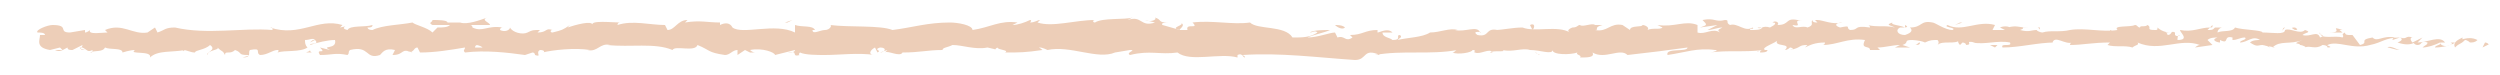 <svg id="Layer_1" xmlns="http://www.w3.org/2000/svg" viewBox="0 0 100 3"><style>.st0{fill:#edceb8}</style><path class="st0" d="M99.5 1.8c.1 0 0-.1-.1-.1l-.1.2.2-.1zM98.5 1.5c-.2.1-.4.2-.3.4.2-.2.2-.1.4-.3.1 0 .2.1.2.1.1 0 .2 0 .3-.1-.2-.1-.4-.1-.7 0 .1 0 .1 0 .1-.1zM84.6 1.3c.1 0 .1 0 0 0zM76 1.2c.1 0 .1 0 0 0 .1 0 0 0 0 0zM74.6 1zM84.6 1.3l-.2-.1c0 .1.1.1.2.1zM96.6 1.9h0zM88.4 1.1c.1 0 .1 0 .1-.1l-.1.1zM91.4 1.1c-.1 0-.1.1-.1.2 0-.1 0-.1.1-.2 0 .1 0 0 0 0zM96 1.4c0-.1 0-.1 0 0zM86.4 1.1s-.1 0 0 0c-.1 0-.1 0 0 0zM4.9 2.2c0-.1 0-.1 0 0 0-.1 0 0 0 0zM1.5 1.5c.1-.1.1-.1 0 0zM71.9.8c.1 0 0 0 0 0zM47.2.9c.3.1-.5.2 0 .3-.1 0 .3-.2 0-.3zM96.6 1.9h-.1.1zM47.1 1.2c.1 0 .1 0 0 0zM65.7.9zM70.3 1.1h-.1.1zM63.3 1.1h-.2.2zM60.8 1.1h.1-.1zM12.5 2.1c-.1 0-.1-.1-.1-.1 0 .1-.4.1.1.1zM96.6 1.8c0 .1 0 .1 0 0 0 .1 0 .1 0 0 0 .1 0 .1 0 0zM63.2 2.2h-.4.4zM30.4 2.1c-.1 0-.1 0 0 0zM61.6 2.2c-.1 0-.1-.1-.2-.1l.2.1zM12.3 2z"/><path class="st0" d="M9.7 2.3c.4 0 .2-.2.3-.3.5-.1.2.1.4.2.3 0 .5-.2.7-.2 0 0 .1 0 0 .1.3-.1.9 0 1.2-.2-.1-.1-.1-.2-.1-.3.2 0 .3-.1.4 0-.1 0-.1 0-.2.1l.2-.1c.2.2-.2.1-.2.2.3-.1.7-.2 1-.2.1.4-.6.2-.2.4l-.4-.1c.3.3-.2 0 0 .3.5 0 .6-.1 1.1 0 .1-.1 0-.1.1-.2.8-.2.6.4 1.2.2.1-.1.2-.3.6-.2l-.1.2c.5 0 .3-.3.8-.1-.1-.1-.4-.1-.3-.1.4.2.3-.1.5-.1l.1.2c.6 0 1.2-.1 1.8-.2 0 .1-.1.1 0 .2.8-.1 1.7 0 2.4.1l.3-.1c.1 0 .1.1.1.1.3.1 0-.1.2-.2.2 0 .2.1.1.1.4-.1 1.3-.2 1.9-.1h-.1c.4.1.5-.3.9-.2h-.1c.9.1 1.9-.1 2.6.2.1-.2.9.1 1-.2.5.2.4.3 1.1.4.2 0 .3-.2.5-.2v.2l.3-.2.2.1h.2c-.1 0-.2-.1-.2-.1.5-.1 1 .1 1 .2l.8-.2c0 .1-.2.1-.3.1.5-.1.1.2.5.1-.1 0 0-.1 0-.1.2.1.7.1 1 .1.6 0 1.3-.1 2 0-.3 0-.2-.2 0-.3l.1.2c.2-.1-.2-.1.1-.2.3 0 .2.2 0 .2l.3-.1-.1.1c.1-.1.6.2.7 0 .7 0 1-.1 1.6-.1 0-.1.2-.1.4-.2.4 0 .9.2 1.4.1.5.1.2.1.4 0 0 .1.5.1.3.2.6 0 .8 0 1.5-.1-.1-.1-.2-.1-.1-.1s.3.1.3.1c.9-.2 2 .4 2.7.1l.6-.1c.3 0-.2.1 0 .2.8-.2 1.2 0 1.9-.1.5.4 1.7 0 2.4.2v-.1c.2-.1.2.1.3.1 0-.1-.2-.1-.1-.1 1.5-.1 3 .1 4.5.2.5 0 .3-.5 1-.2H55c1.1-.2 2.2 0 3.3-.2-.1 0-.1.1-.2.1.2.1.8 0 .8-.1.2 0 0 .1.1.1.2.1.6-.2.7 0h-.1c.1-.1.7 0 .5-.1.4.1.8-.1 1.1 0 .4 0 .9.2.9 0 0 .2.7.2 1 .1-.1.1.2.1.1.2.3 0 .6 0 .5-.2.5.3 1.1-.2 1.4.1.9-.1 1.7-.2 2.4-.3 0 .2-.9 0-.8.3.7-.1 1.2-.3 1.9-.2.2 0-.1.1-.2.1.7-.1 1.4 0 2.1-.1 0 0-.1 0-.1.1.1 0 .3 0 .3-.1h-.1c-.2-.1.5-.3.5-.4-.2.3.6.1.3.4.1 0 .2-.1.2-.1.1 0 .2.1 0 .1.5-.1.3-.2.7-.2l-.1.1c.2-.1.4-.2.8-.2 0 0 0 .1-.1.1.6 0 1-.3 1.7-.2-.2.4.2.2.2.4h.4l-.1-.1c.3 0 .6-.1.9-.1l-.2.1h.6l-.3-.1c.3-.1 0-.2.4-.2-.1 0 .3 0 .5.1.2-.1.3-.1.5-.1.1.1 0 .2 0 .2.2-.2.7 0 .9-.2-.1 0-.1.1 0 .2l.1-.1c.1 0 .2.1.1.1.4 0-.1-.2.4-.1h-.1c.5.1 1-.1 1.5 0 .1.2-.4 0-.3.2.7 0 1.4-.2 2.1-.2h-.1c.1-.3.5.1.8 0-.1 0-.1.1-.1.1.5 0 .9-.1 1.6-.1l-.1.1c.3.1.7 0 1 .1.1-.1.3-.1.2-.2.9.4 1.7-.2 2.5.1-.1 0-.2.1-.2.1l.7-.1-.2-.2c.1-.1.3-.1.4-.1-.3.1 0 .2.1.2v-.1c.4.2.1-.2.5-.1v.1c.2 0 .3-.1.5-.1.1.1-.2.1-.2.2.3 0 .5-.3.8-.1-.1 0-.3 0-.4.1.3.2.3.1.5.1l.5.1h-.1c.3-.3.7-.1 1.2-.3-.5.2-.1.1-.1.2.1 0 .3.1.2.1.2-.1.4.1.7-.1 0 0 .2 0 .2.1.3 0-.1-.1 0-.1.4-.2 1 .2 1.7 0 .5-.1.6-.3 1.2-.3.2.1-.1.2-.1.2.3.1.5.1.7 0-.1 0 0 .1.1.1.2 0 .1-.2.4-.1 0 .1-.1.1-.2.2.2 0 .5-.1.7-.2.1.1-.2.1-.2.2.3 0 .7-.1.8-.2H98c.1 0 .1.1 0 .1-.2.1-.4 0-.4-.1h.2c-.2-.3-.7 0-1.1 0l.2-.2-.4.2c-.1-.1-.1-.2 0-.2-.3-.1-.2.1-.5 0l-.3.1s0-.1.1-.1c-.5-.1-.7.2-.9 0-.6.1-.1.2-.5.3l-.3-.4H94c-.1 0-.2 0-.2-.1-.2.1 0 .1-.1.2-.3-.1-.9.1-.9-.2-.1.1.3.1 0 .2-.1-.3-.4 0-.7-.1.1-.1.4-.1.1-.2-.2.2-.6-.1-.8 0 0 .2-.5.1-.9.1 0-.1-.8-.1-1.1-.2-.1.2-.5.1-.7.2 0-.1.1-.2.2-.2h-.3c-.1.1-.1.1-.3.1l.1-.1c-.4 0-.7.2-1.2.1 0 .1.4.4-.1.4 0-.1 0-.2.1-.2 0 0-.1.1-.2 0v-.1c-.2-.1-.1.1-.3.1 0-.1-.1-.1-.1-.1h.2c-.2 0-.4-.1-.5-.2 0 .1 0 .1-.1.1-.4 0-.1-.1-.3-.2-.1.1-.3 0-.3.1-.1 0-.1-.1-.2-.1-.2.1-.9 0-.7.2-.6.1-1.3-.1-1.9 0-.4.1-.8 0-1.1.1-.1 0-.3-.1-.2-.1-.3 0-.3.1-.7 0 .3-.1-.1-.1.3-.1-.4 0-.4-.1-.8 0 .2 0-.1-.1-.3 0l.2.1h-.5l.1-.2c-.7-.2-1.3.3-1.9 0-.2.1.4.1.2.2-.3 0-.7-.3-.8-.3-.5-.1-.4.2-.9.2.1.1.1.2-.2.3-.3 0-.4-.2-.2-.3h.1c.1 0 .3 0 .1-.1v.1c-.2-.1-.6-.1-.5-.2-.3.1-.1.1.1.2-.4-.1-.7 0-1.1-.1.1 0 .1.1.1.1-.7-.1-.4.1-.8.1-.2-.1.1-.2-.4-.1-.3-.1-.1-.2.1-.2-.4.1-.8-.1-1-.1h.2-.3l.1.1c-.1 0-.2 0-.2-.1-.1.1.1.2-.2.3-.2-.1-.5.1-.6-.1.5.1-.1-.2.4-.2h-.3.1c-.5-.1-.3.2-.8.2.1-.1-.1-.2-.2-.1.2 0 .1.1-.1.2-.3-.1-.4.1-.5 0h.2c-.1.1-.2.1-.5.1 0-.1.2 0 .1-.1-.3.2-.6-.2-.9-.1-.2-.1 0-.2-.2-.2-.4.1-.4-.1-.9 0 .2.2.2.2-.1.3l.7-.1-.4.2c.2 0 .4-.1.6-.1-.2.1-.2.1-.1.2-.3-.2-.6.1-.9 0V1c-.5-.2-.9.1-1.6 0l.2.1c-.1.1-.4 0-.6.1.1-.1-.1-.2-.2-.2 0 .1-.5 0-.5.2l-.3-.2c-.5-.1-.6.3-1.1.2.2 0-.1-.1.3-.2h-.3c-.1-.1-.5.1-.6 0-.1 0-.1.1-.3.1 0 0-.3.1-.1.2-.5-.3-1.4 0-1.9-.2-.4 0-.8.1-1.1.1h.1c-.5-.1-.3.3-.8.2-.3-.2.3-.1.1-.1-.1-.3-.6 0-1-.1h.1c-.3-.1-.7.1-1.1.1-.3.2-.9.2-1.3.3.1-.1.2-.1.1-.2-.2 0 .1.2-.3.2-.1-.1-.4-.1-.4-.3h.4c-.2-.2-.5 0-.6 0v-.1c-.5 0-.6.2-1.1.2l.1.1c-.3.2-.3-.1-.6 0l-.1-.2c-.2 0-.7.2-1.1.2.2-.1.7-.2.9-.3-.2 0-.7 0-.8.1.1 0 .2-.1.3 0-.3.2-.6.2-1 .2-.3-.5-1.4-.3-1.7-.6-.7.1-1.5-.1-2.3 0 .3.3-.3 0-.2.3h-.3l-.7-.2c-.1-.1.2-.1.2-.1-.4 0-.2-.1-.5-.2.1.1-.2.2-.4.1l.4.1c-.6.2-.5-.3-1.1-.1l.2-.1c-.3.1-1.2 0-1.5.2-.1 0-.1-.1 0-.1-.8 0-1.7.3-2.3.1l.1-.1c-.1 0-.2.1-.4.1 0 0 .1-.1 0-.1-.2.1-.5.2-.7.2l.2-.1c-.7-.1-1.1.2-1.8.3 0-.2-.6-.3-.9-.3-.9 0-1.5.2-2.3.3-.5-.2-1.7-.1-2.5-.2.1 0 0 .2-.2.2s-.5.2-.5 0h.1c-.1-.2-.5-.1-.8-.2v.3c-.8-.4-2.1.1-2.5-.2-.1-.2-.3-.2-.5-.1V.9c-.5 0-.8-.1-1.4 0l.1-.1c-.4 0-.5.4-.8.4l-.1-.2c-.6 0-1.3-.2-1.9 0 0 0 0-.1.1-.1-.3 0-1.2-.1-1.1.1 0-.2-.7 0-1 .1l.1-.1c-.3.2-.3.2-.7.3-.1 0-.1-.1 0-.1-.3-.1-.2.1-.6.1l.1-.1c-.3 0-.3 0-.5.1s-.6 0-.7-.2c0 .1-.2.2-.4.1 0 0 0-.1.1-.1-.6-.1-.8.2-1.2 0 0 0 0-.1-.1-.1h.8c0-.1-.4-.2-.1-.3-.3.1-.8.3-1.1.2h-.5c0-.1-.4-.1-.6-.1 0 .1-.2.1 0 .2H18c-.1.1-.3.1-.5.1l-.2.2c-.2-.2-.7-.3-.8-.4-.5.1-1.2.1-1.6.3-.2 0-.2-.1-.2-.1.1 0 .2 0 .2-.1-.3.1-.9 0-1 .2-.4-.1.2-.2-.3-.1l.1-.1c-1-.3-1.7.5-2.9.1.1 0 .1 0 .1.1-1.2-.1-2.6.2-3.9-.1-.4 0-.4.1-.7.2l-.1-.2-.3.2c-.6.1-1-.4-1.7-.1l.1.1c-.2 0-.8.1-.7-.1 0 0-.1.1-.2.1v-.1l-.6.1c-.5 0 0-.3-.7-.3-.2 0-.7.2-.6.3.1 0 .3 0 .3.1h-.2c0 .2-.2.5.4.6l.4-.1.1.1h-.3c.2.1.3 0 .5-.1 0 .1.1.1.2.1l.4-.2c0 .1-.2.2.1.2 0 0-.4-.1-.1-.1.2.1.2.2.4.1 0 .1 0 .1-.1.1.2-.1.5 0 .6-.2.2.1.7 0 .7.2 0 0 .3-.1.5-.1-.3.2.7 0 .6.3.3-.3.9-.2 1.4-.3 0 0-.1.1-.1 0 .2 0 .3.1.5.1 0-.1.4-.1.6-.3.3.2-.2.3-.1.4 0-.2.5-.2.4-.3.2.2.2.1.3.3 0-.2.2 0 .4-.2.3.1.1.2.5.2.2 0-.2.1-.2.1zm8.9-.4h-.2.2zm.7 0H19s0-.1.1-.1c-.1 0 .1 0 .2.1zm-1.6-1h.2-.2c0 .1 0 .1 0 0zM17.5 1.1c.1 0 .1 0 0 0 .1 0 0 0 0 0zM84.8 1.3c-.1 0 0 0 0 0zM29.5 2.1zM88.8 1.8s.1 0 0 0c.1 0 .1 0 0 0z"/><path class="st0" d="M90.6 1.8l.2.1c-.1-.1-.1-.1-.2-.1zM92 1.9c0-.1 0-.1 0 0 0-.1 0-.1 0 0zM70.4 2c-.2.1-.1.1 0 0zM76.8 1.7c-.1 0-.1.1-.2.1.1 0 .2 0 .2-.1zM63.2 2.2zM76.3 1.8h.3-.3zM97.8 1.9c.1 0 .1 0 0 0zM97.9 1.9zM98.1 1.9h-.2.2zM96 1.9zM95.5 1.9c.1 0 .3.1.5.1-.1 0-.4-.2-.5-.1zM93.2 1.3h.5c-.1-.1-.2-.1 0-.1-.6-.2.1.1-.5.1zM91.8 1.2c.2 0 0-.1 0-.1-.1 0-.2 0 0 .1zM81.6 1.2v-.1c-.2 0 0 0 0 .1zM79.6 1.8l.2.1.1-.1zM78.4.9h.1l-.3.1zM61.2 1l.1.2c.1-.1.1-.3-.1-.2zM53.8 1.1c-.1-.1-.3-.1-.4-.1.1.1.3.2.4.1zM31.5.9l.2-.1-.3.1z"/></svg>